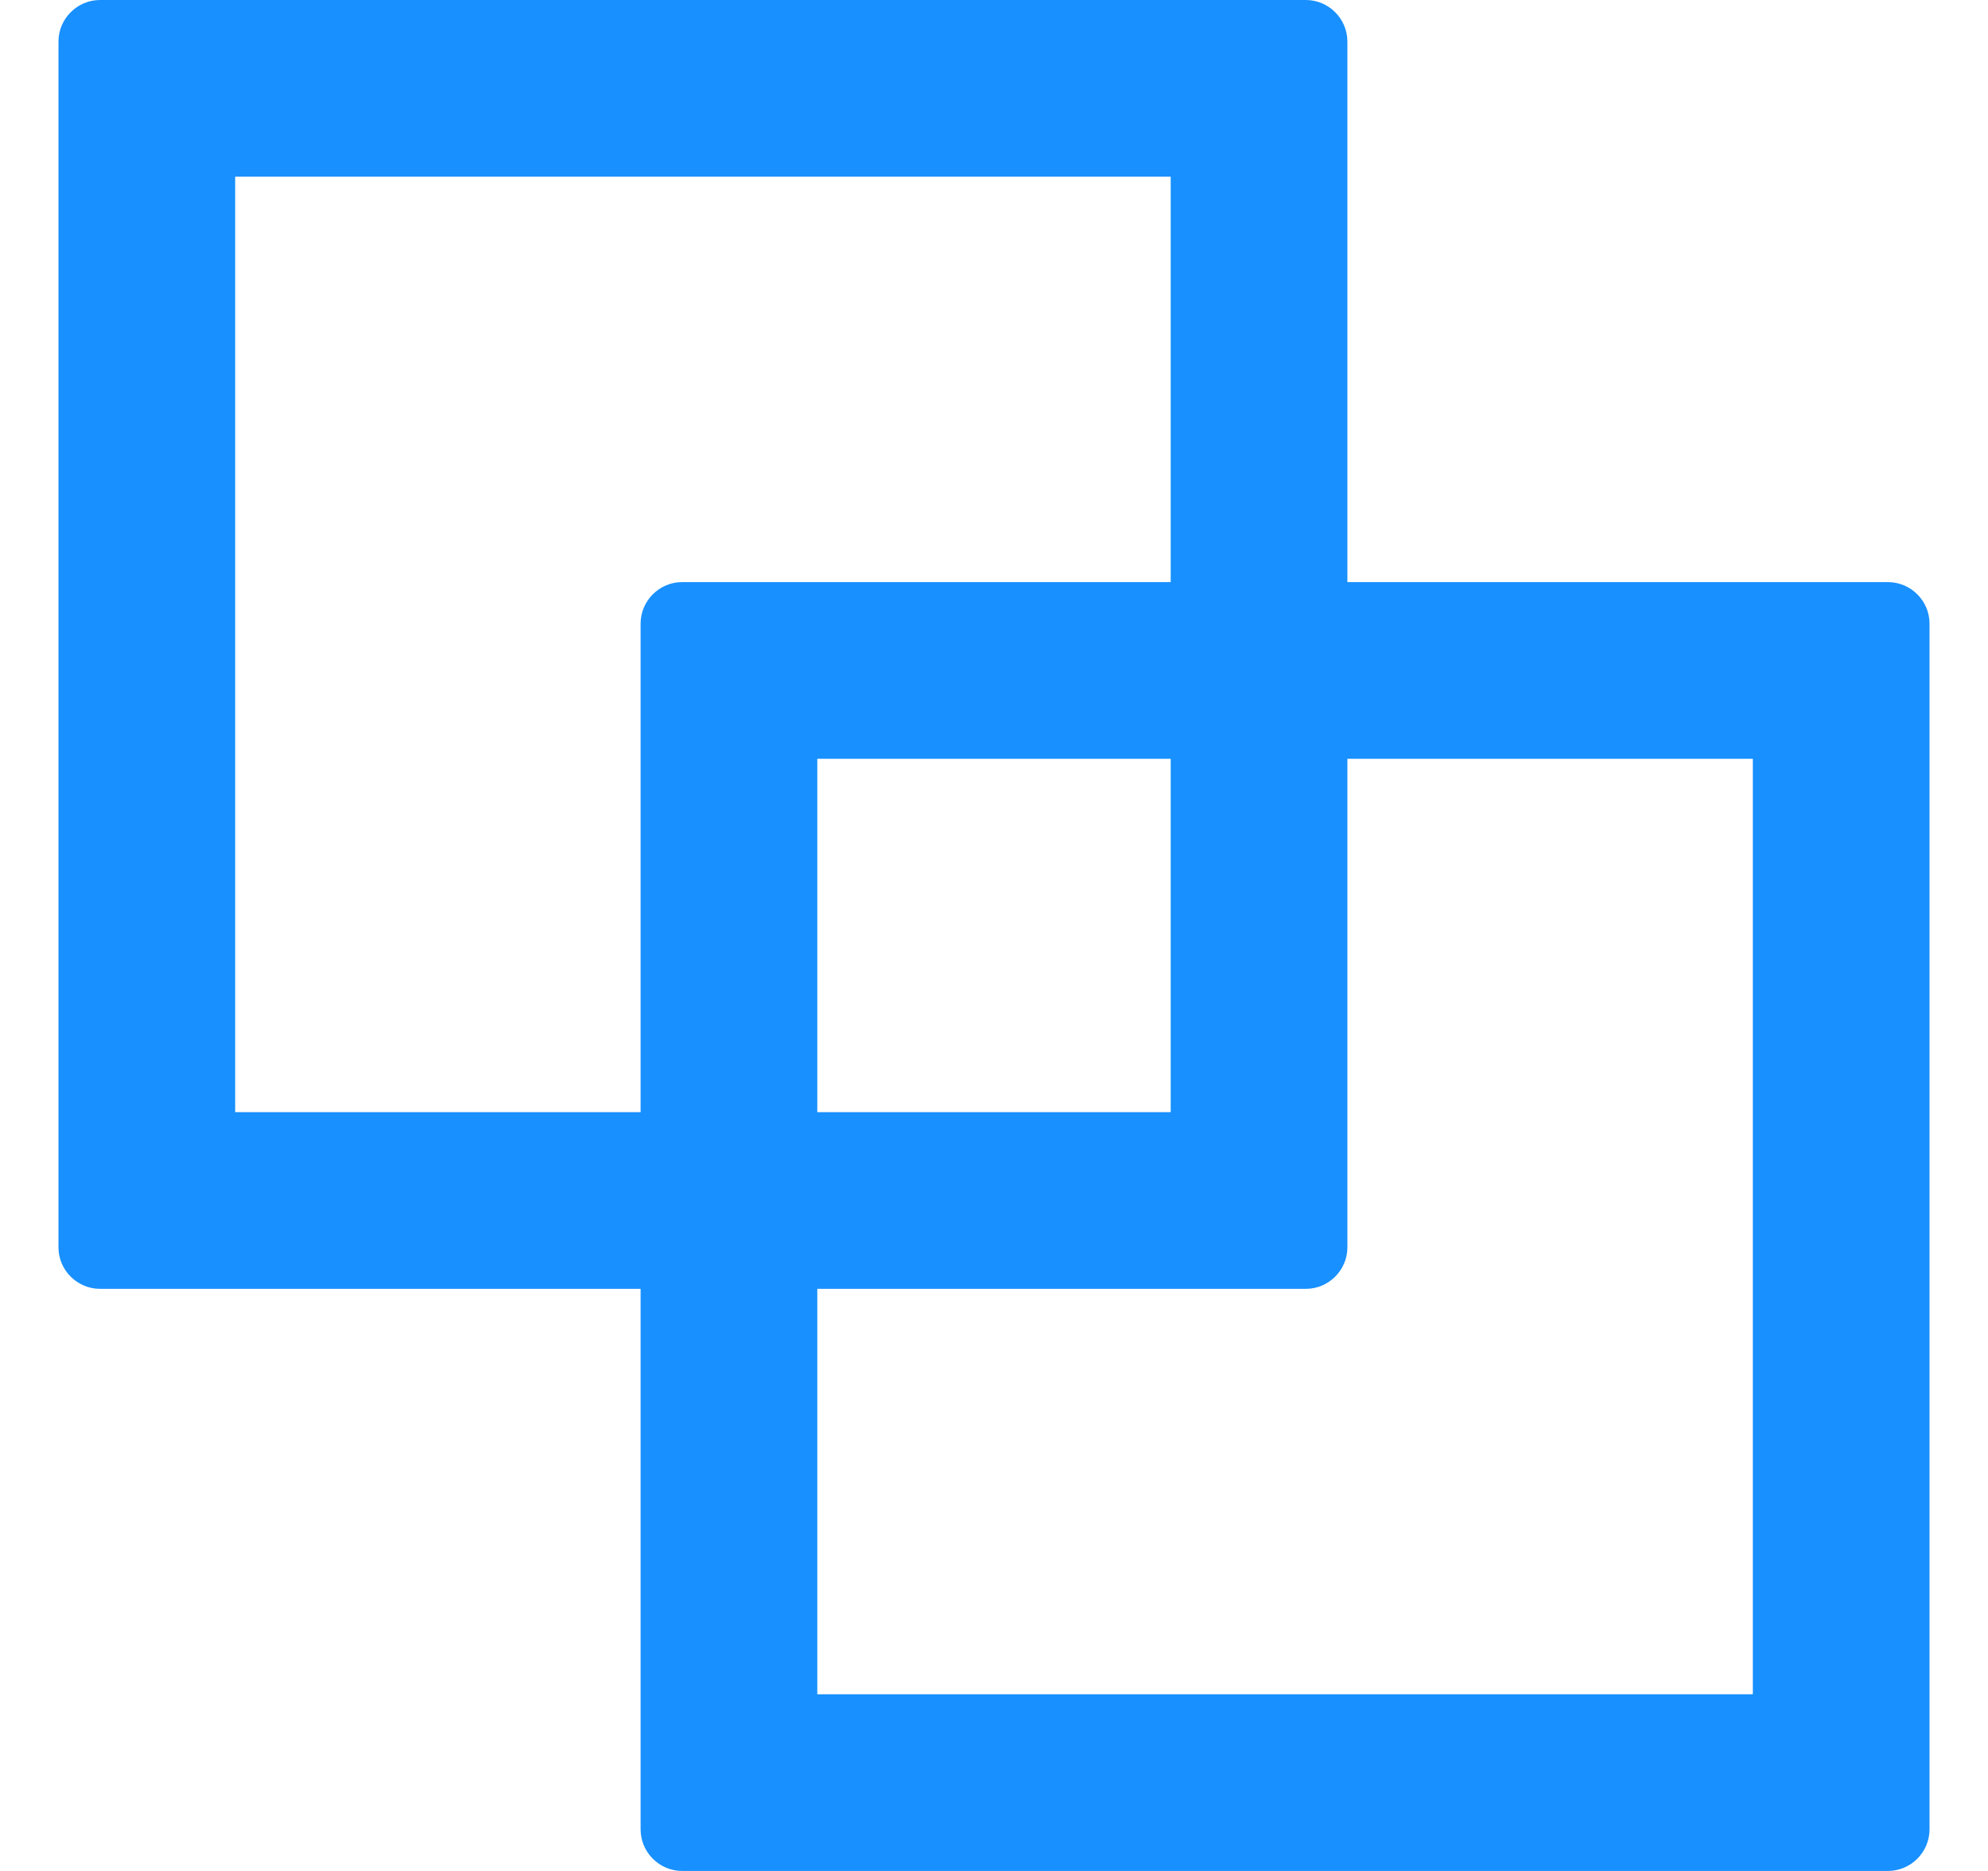 <svg width="17" height="16" viewBox="0 0 17 16" fill="none" xmlns="http://www.w3.org/2000/svg">
<path d="M16.144 4.978H11.522V0.356C11.522 0.16 11.362 0 11.167 0H0.856C0.66 0 0.5 0.16 0.5 0.356V10.667C0.5 10.862 0.66 11.022 0.856 11.022H5.478V15.644C5.478 15.84 5.638 16 5.833 16H16.144C16.34 16 16.5 15.84 16.5 15.644V5.333C16.5 5.138 16.34 4.978 16.144 4.978ZM5.478 5.333V9.511H2.011V1.511H10.011V4.978H5.833C5.638 4.978 5.478 5.138 5.478 5.333ZM10.011 6.489V9.511H6.989V6.489H10.011ZM14.989 14.489H6.989V11.022H11.167C11.362 11.022 11.522 10.862 11.522 10.667V6.489H14.989V14.489Z" fill="#1890FF"/>
</svg>
